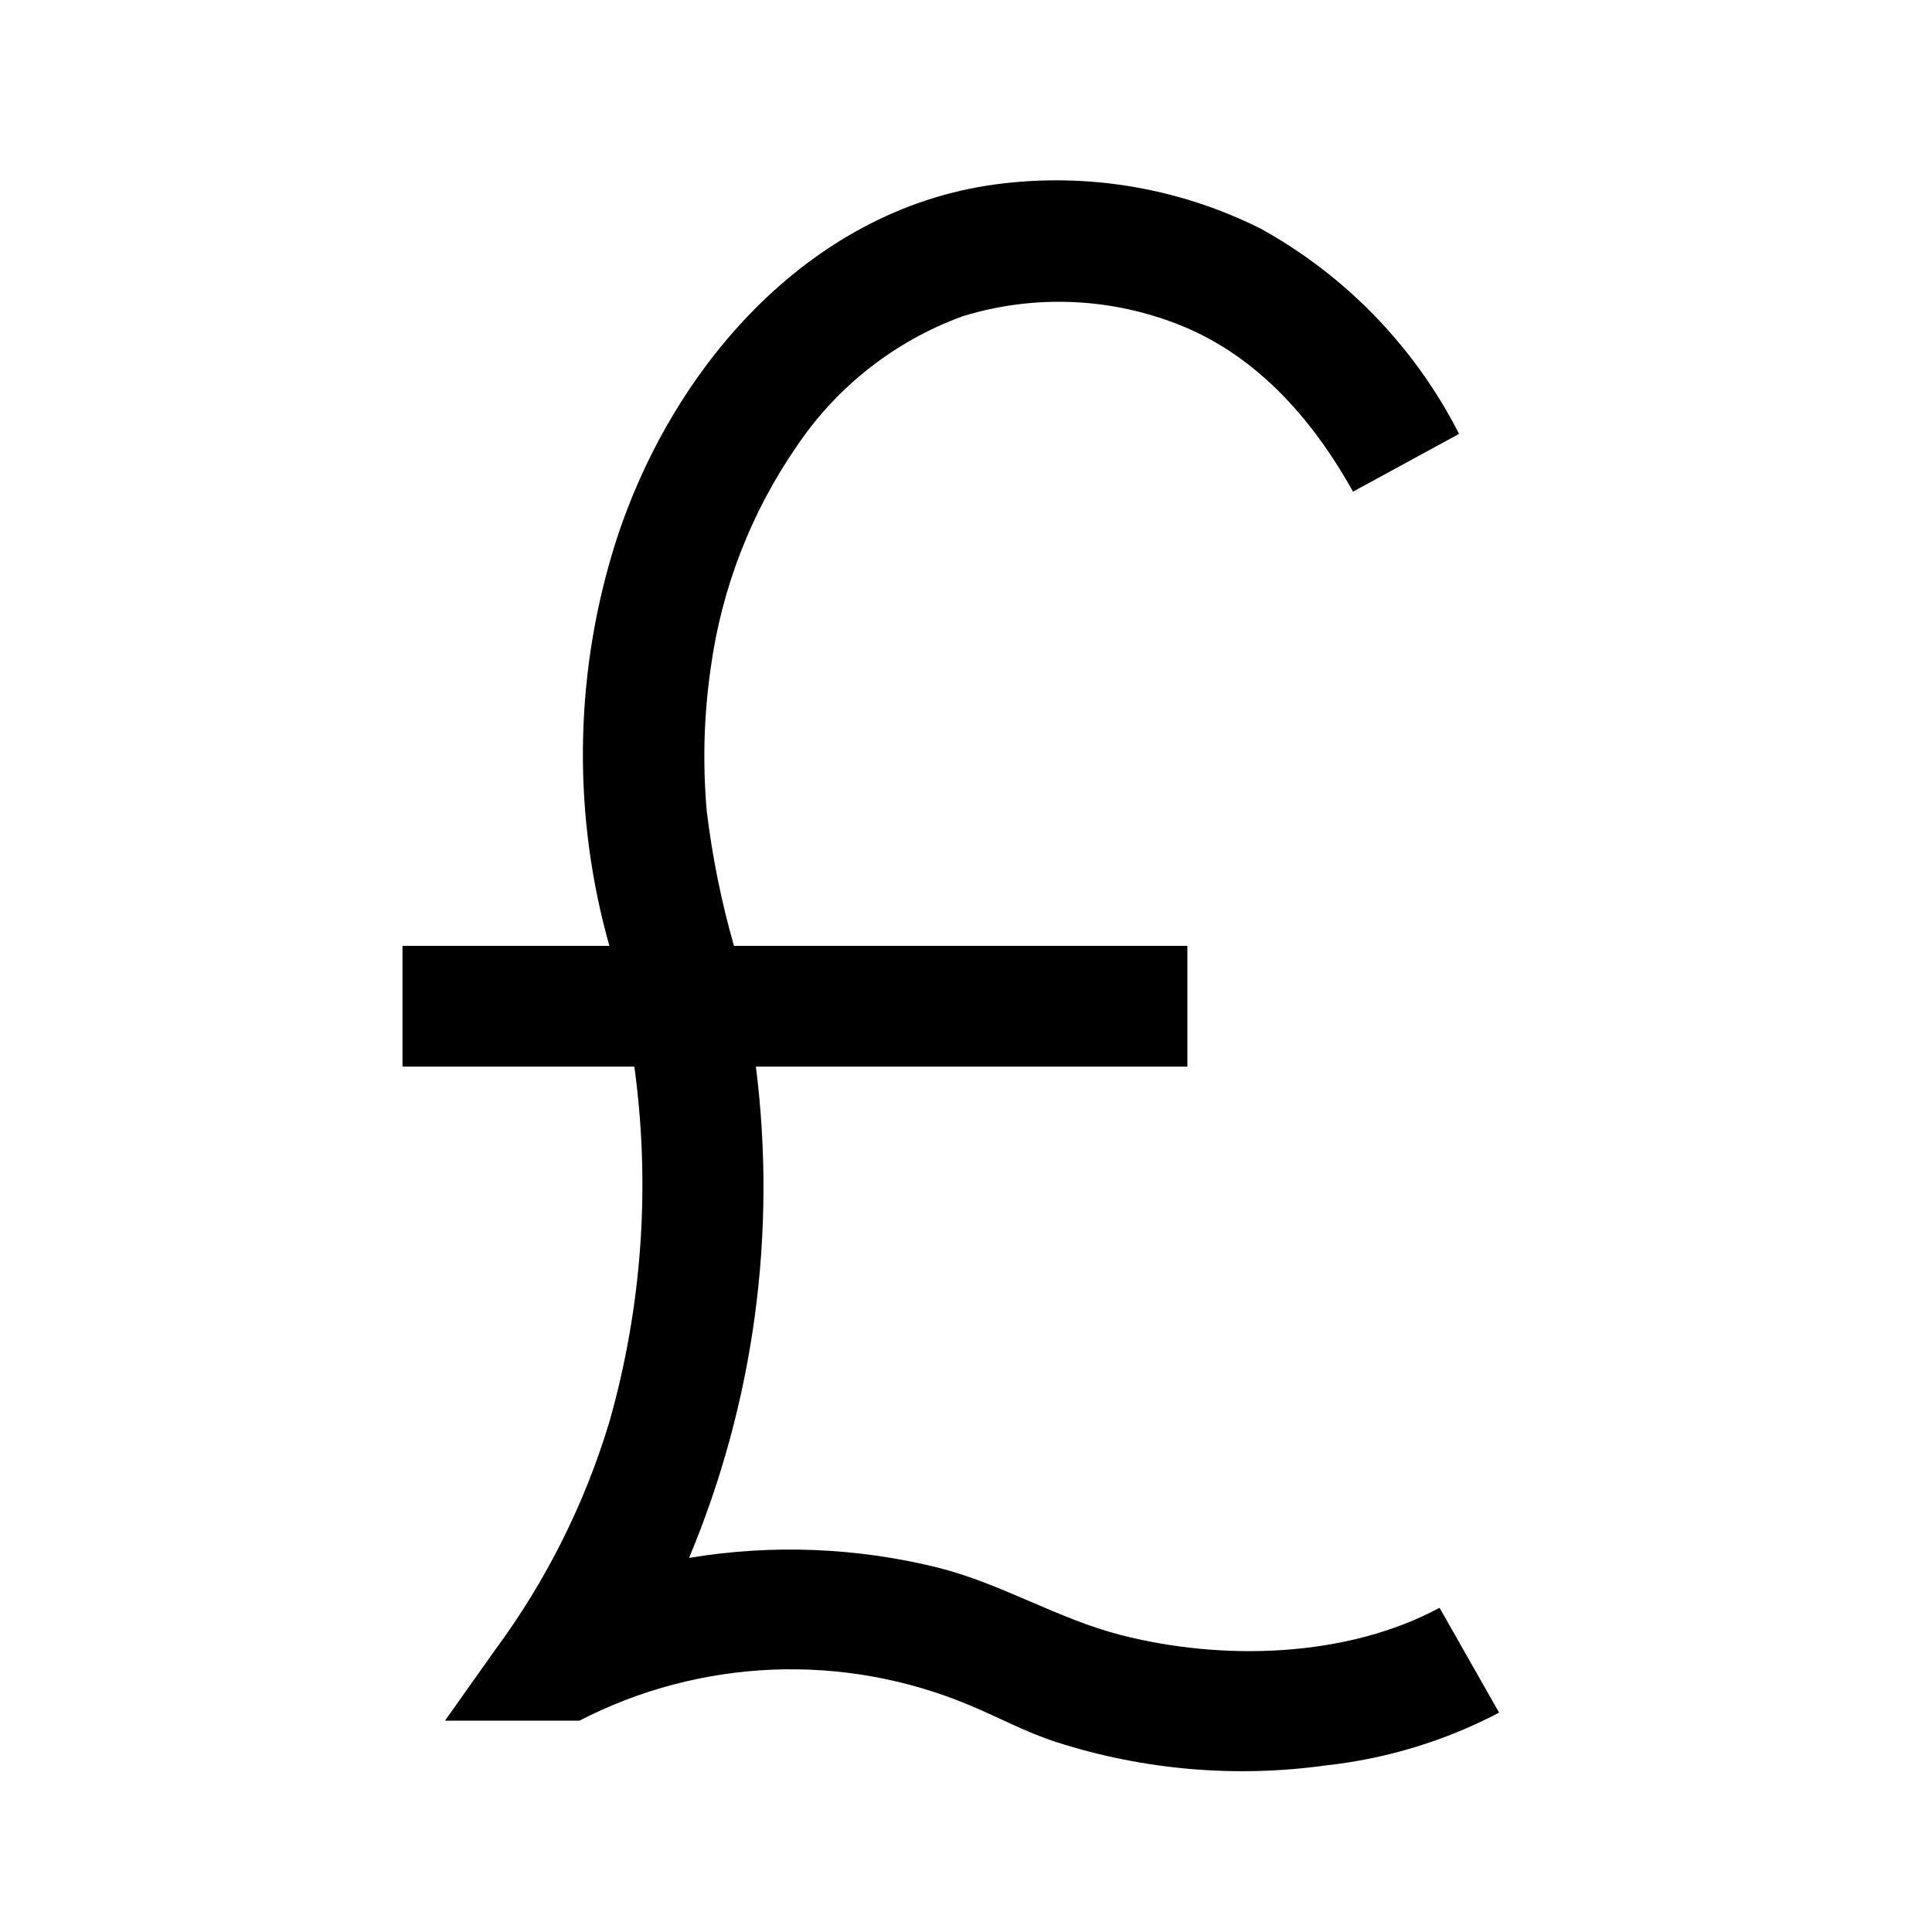 <svg viewBox="0 0 96 96" xmlns="http://www.w3.org/2000/svg" xmlns:xlink="http://www.w3.org/1999/xlink" id="Icons_Pound" overflow="hidden"><path d="M71.53 79.89C66.88 82.39 60.72 82.53 55.72 81.25 52.55 80.44 49.78 78.69 46.59 77.89 42.549 76.892 38.346 76.728 34.24 77.41 37.463 69.704 38.608 61.287 37.56 53L59 53 59 47 36.47 47C35.846 44.812 35.394 42.579 35.12 40.32 34.907 37.934 34.974 35.531 35.32 33.16 35.865 29.209 37.331 25.441 39.6 22.16 41.592 19.199 44.469 16.945 47.82 15.72 51.226 14.666 54.885 14.764 58.23 16 62.28 17.47 65.17 20.73 67.23 24.43L72.5 21.56C70.307 17.251 66.872 13.698 62.64 11.36 58.425 9.25 53.657 8.505 49 9.23 39.68 10.72 33 18.86 30.42 27.5 28.527 33.855 28.478 40.618 30.28 47L20 47 20 53 31.52 53C32.331 58.906 31.909 64.916 30.28 70.65 29.052 74.733 27.127 78.573 24.59 82L22.11 85.5C24.33 85.5 26.56 85.5 28.79 85.5 34.811 82.392 41.898 82.107 48.15 84.72 49.62 85.33 50.98 86.08 52.51 86.57 56.83 87.954 61.407 88.347 65.9 87.72 68.902 87.391 71.816 86.502 74.49 85.1Z"/></svg>
